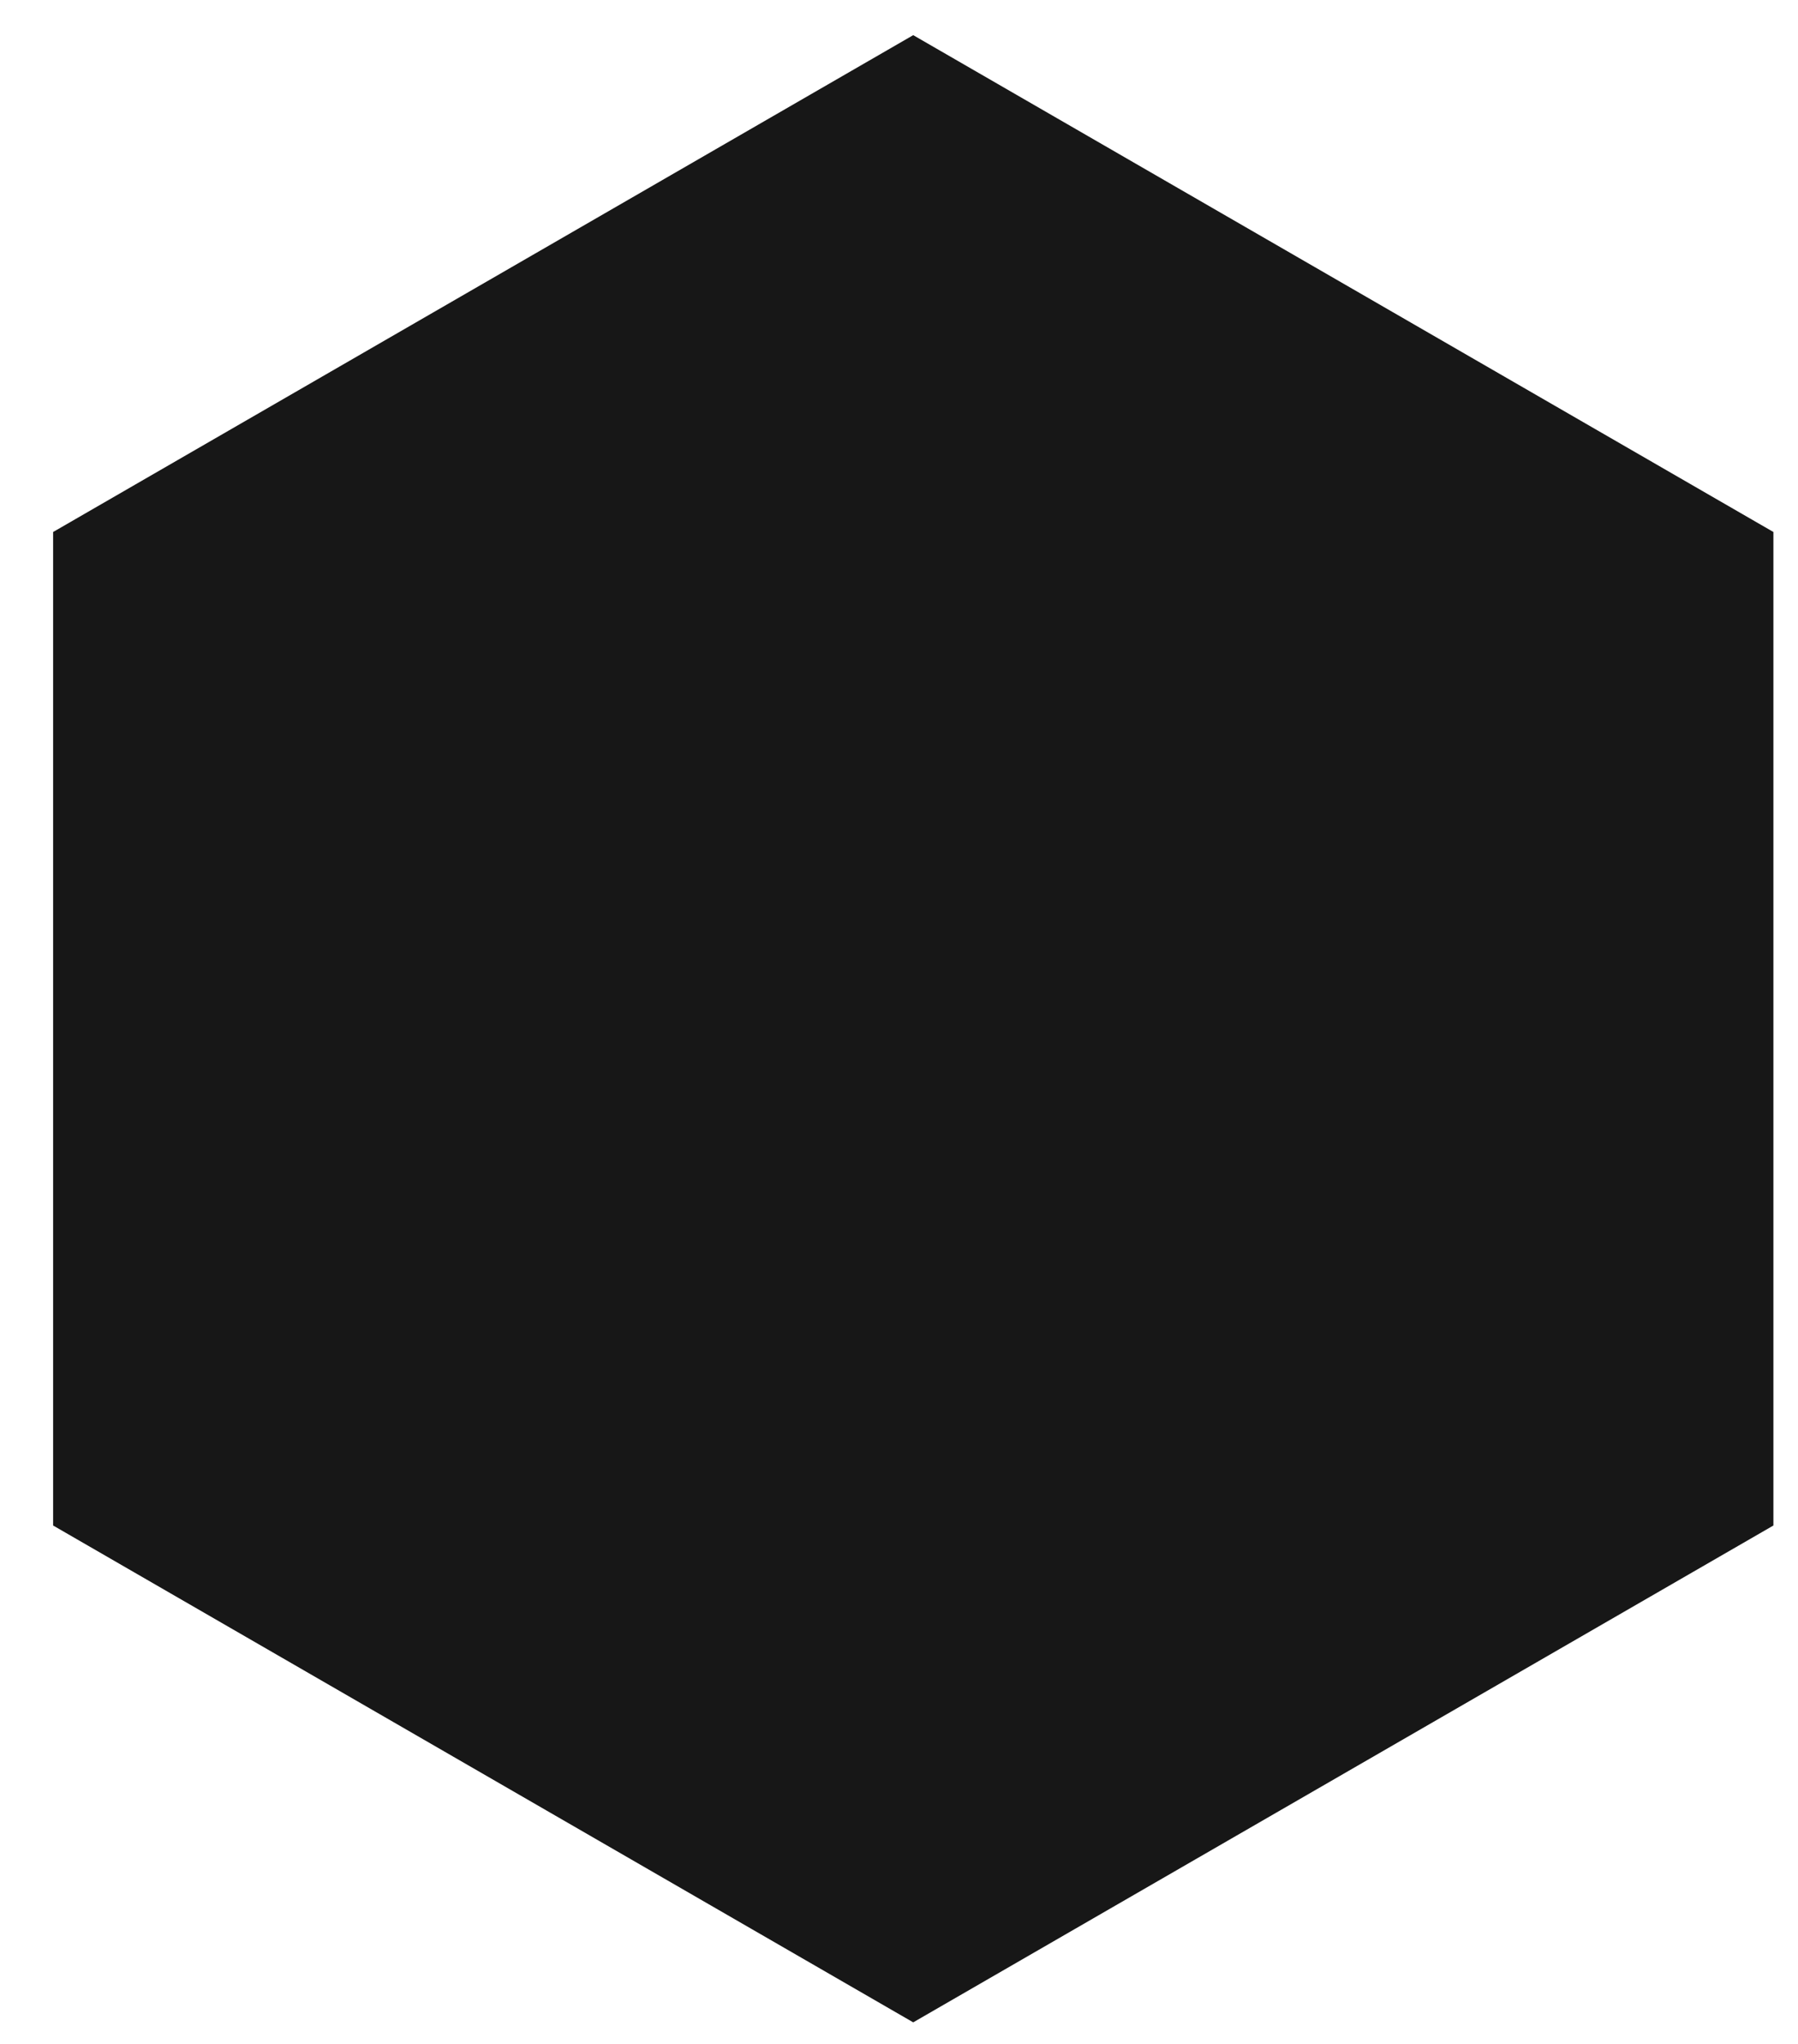 <svg xmlns="http://www.w3.org/2000/svg" width="22" height="25" viewBox="0 0 22 25" fill="none">
<path d="M11.174 0.43L21.699 6.507V18.659L11.174 24.736L0.65 18.659V6.507L11.174 0.43Z" fill="#171717"/>
</svg>